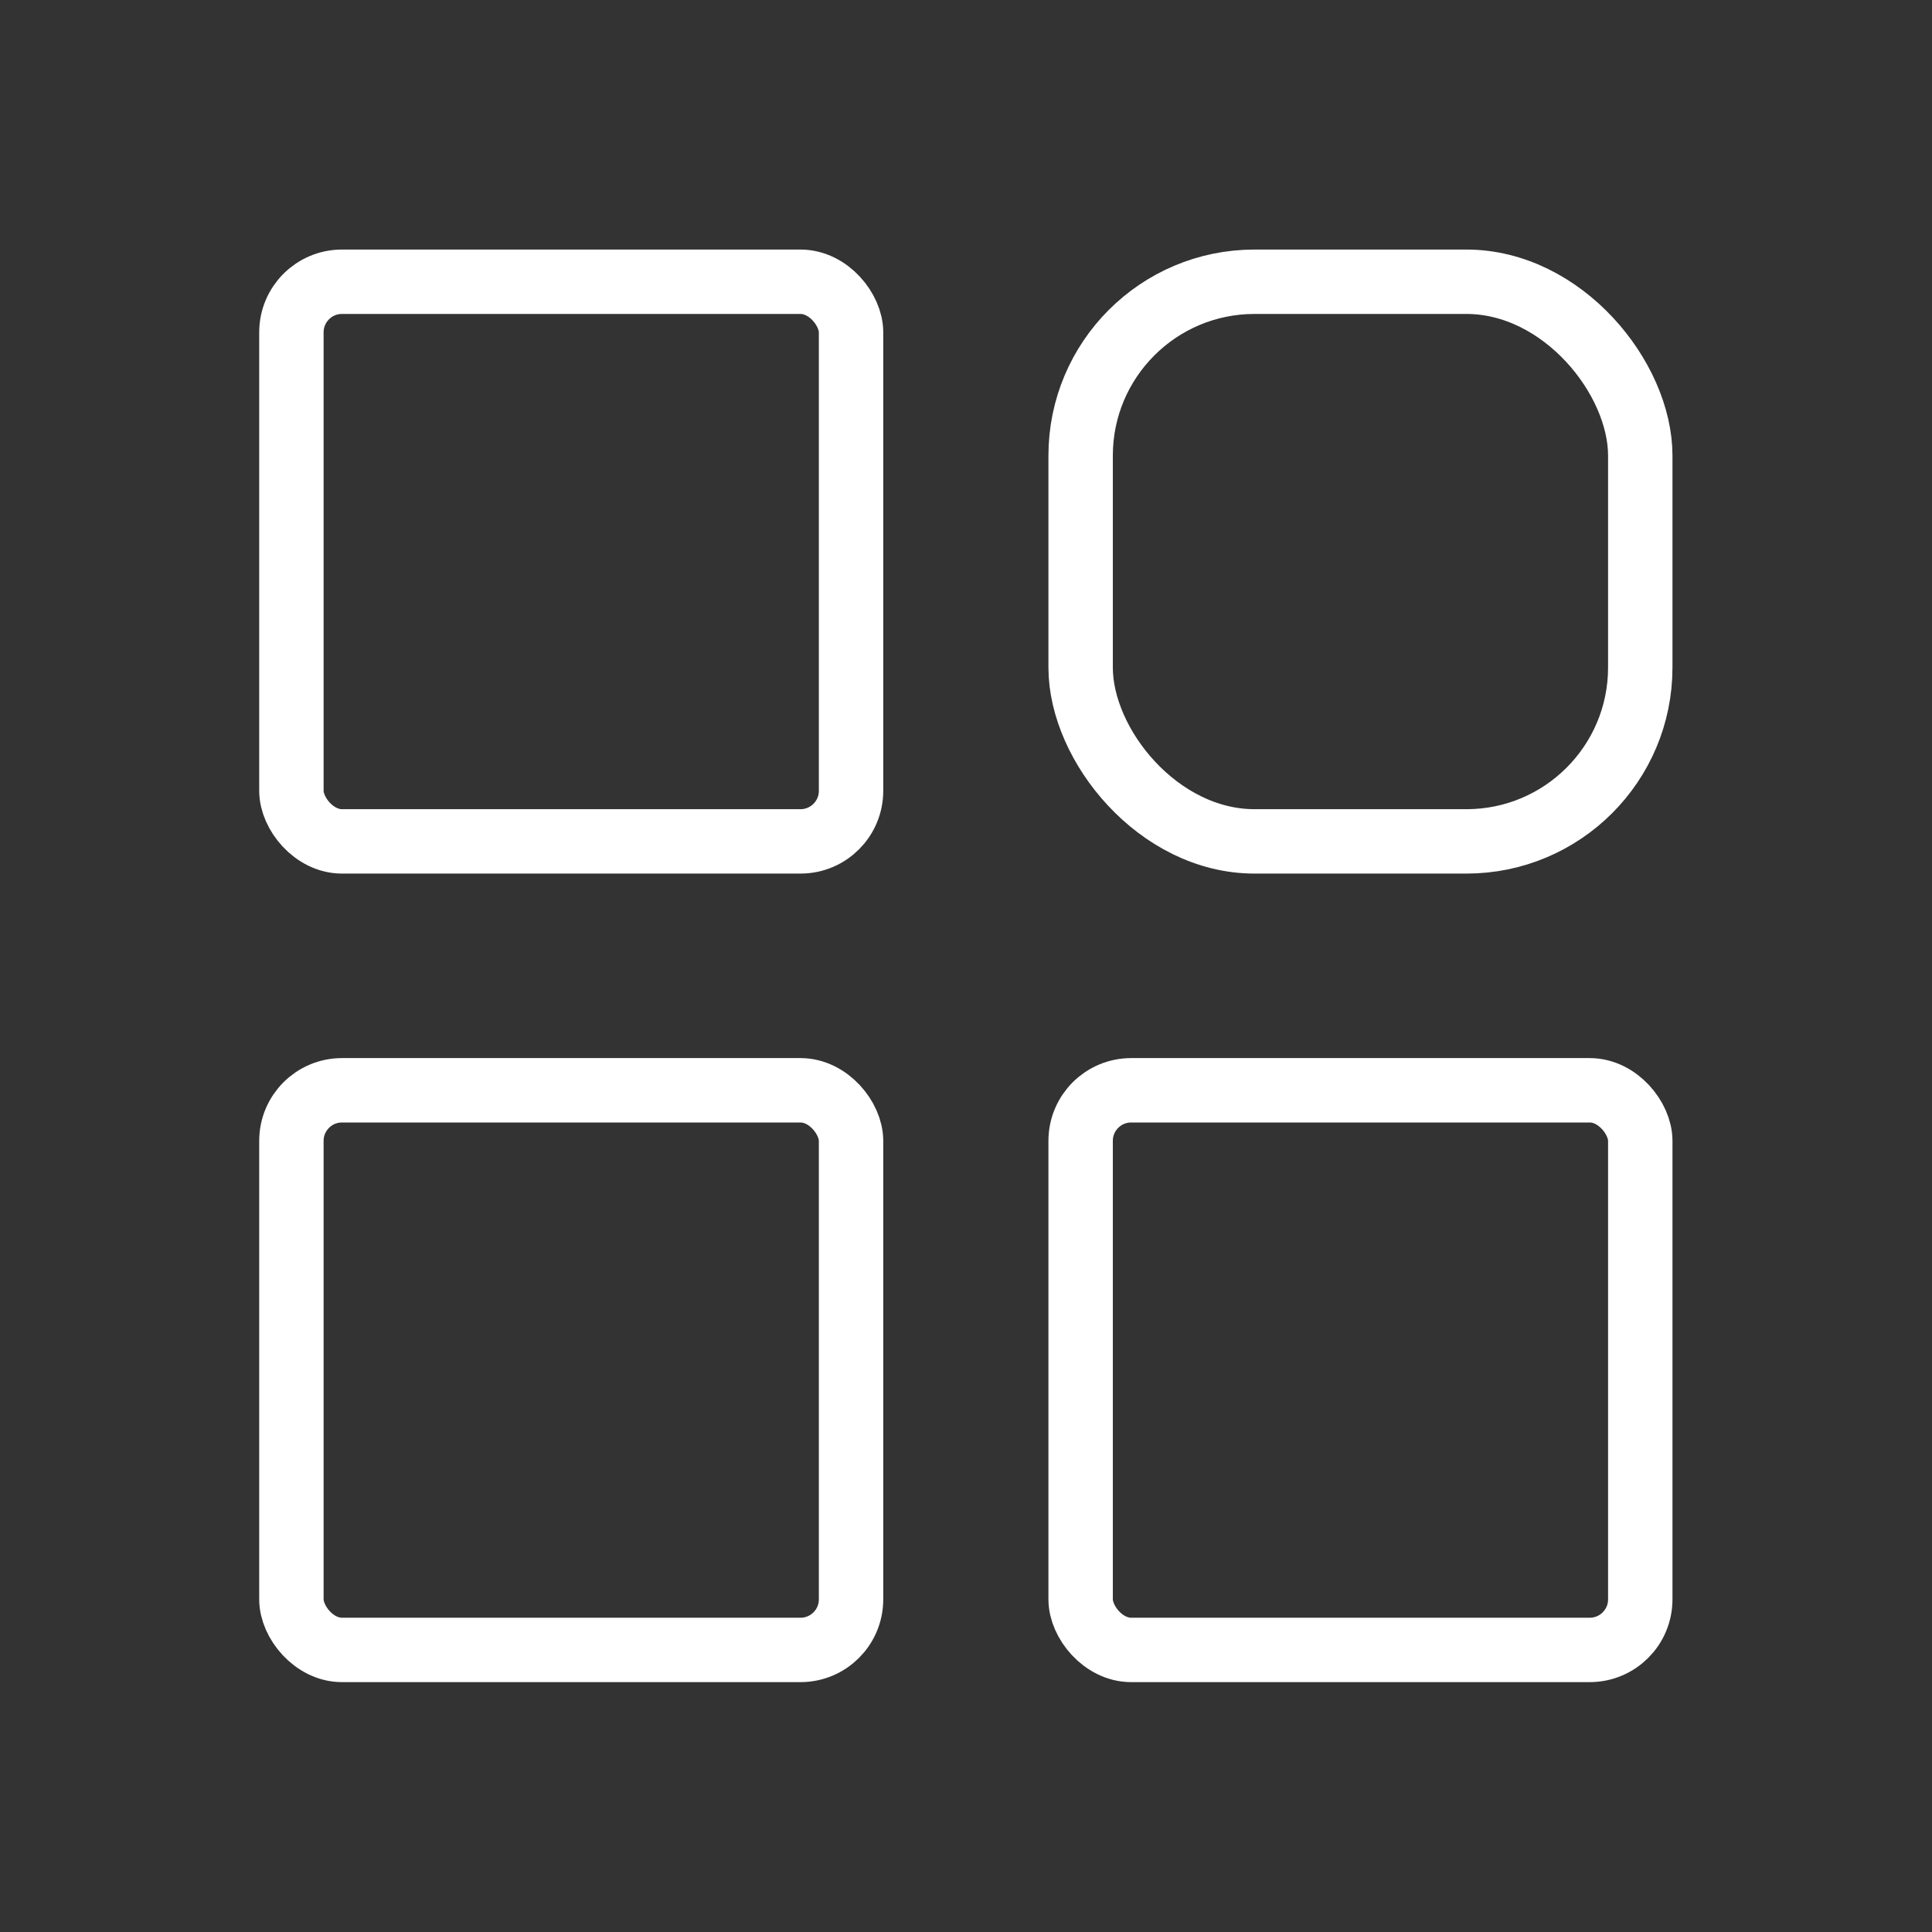 <svg id="Layer_1" data-name="Layer 1" xmlns="http://www.w3.org/2000/svg" width="60" height="60" viewBox="0 0 60 60"><rect x="0" y="0" width="60" height="60" fill="#333333" stroke="none"/><defs><style>.cls-1{fill:none;stroke:#fff;stroke-linecap:round;stroke-linejoin:round;stroke-width:2px;}</style></defs><title>categories</title><rect class="cls-1" x="9.05" y="8.75" width="17.38" height="17.38" rx="1.57"/><rect class="cls-1" x="9.05" y="33.86" width="17.38" height="17.38" rx="1.57"/><rect class="cls-1" x="33.56" y="33.86" width="17.38" height="17.38" rx="1.57"/><rect class="cls-1" x="33.56" y="8.75" width="17.38" height="17.38" rx="5.4"/></svg>
